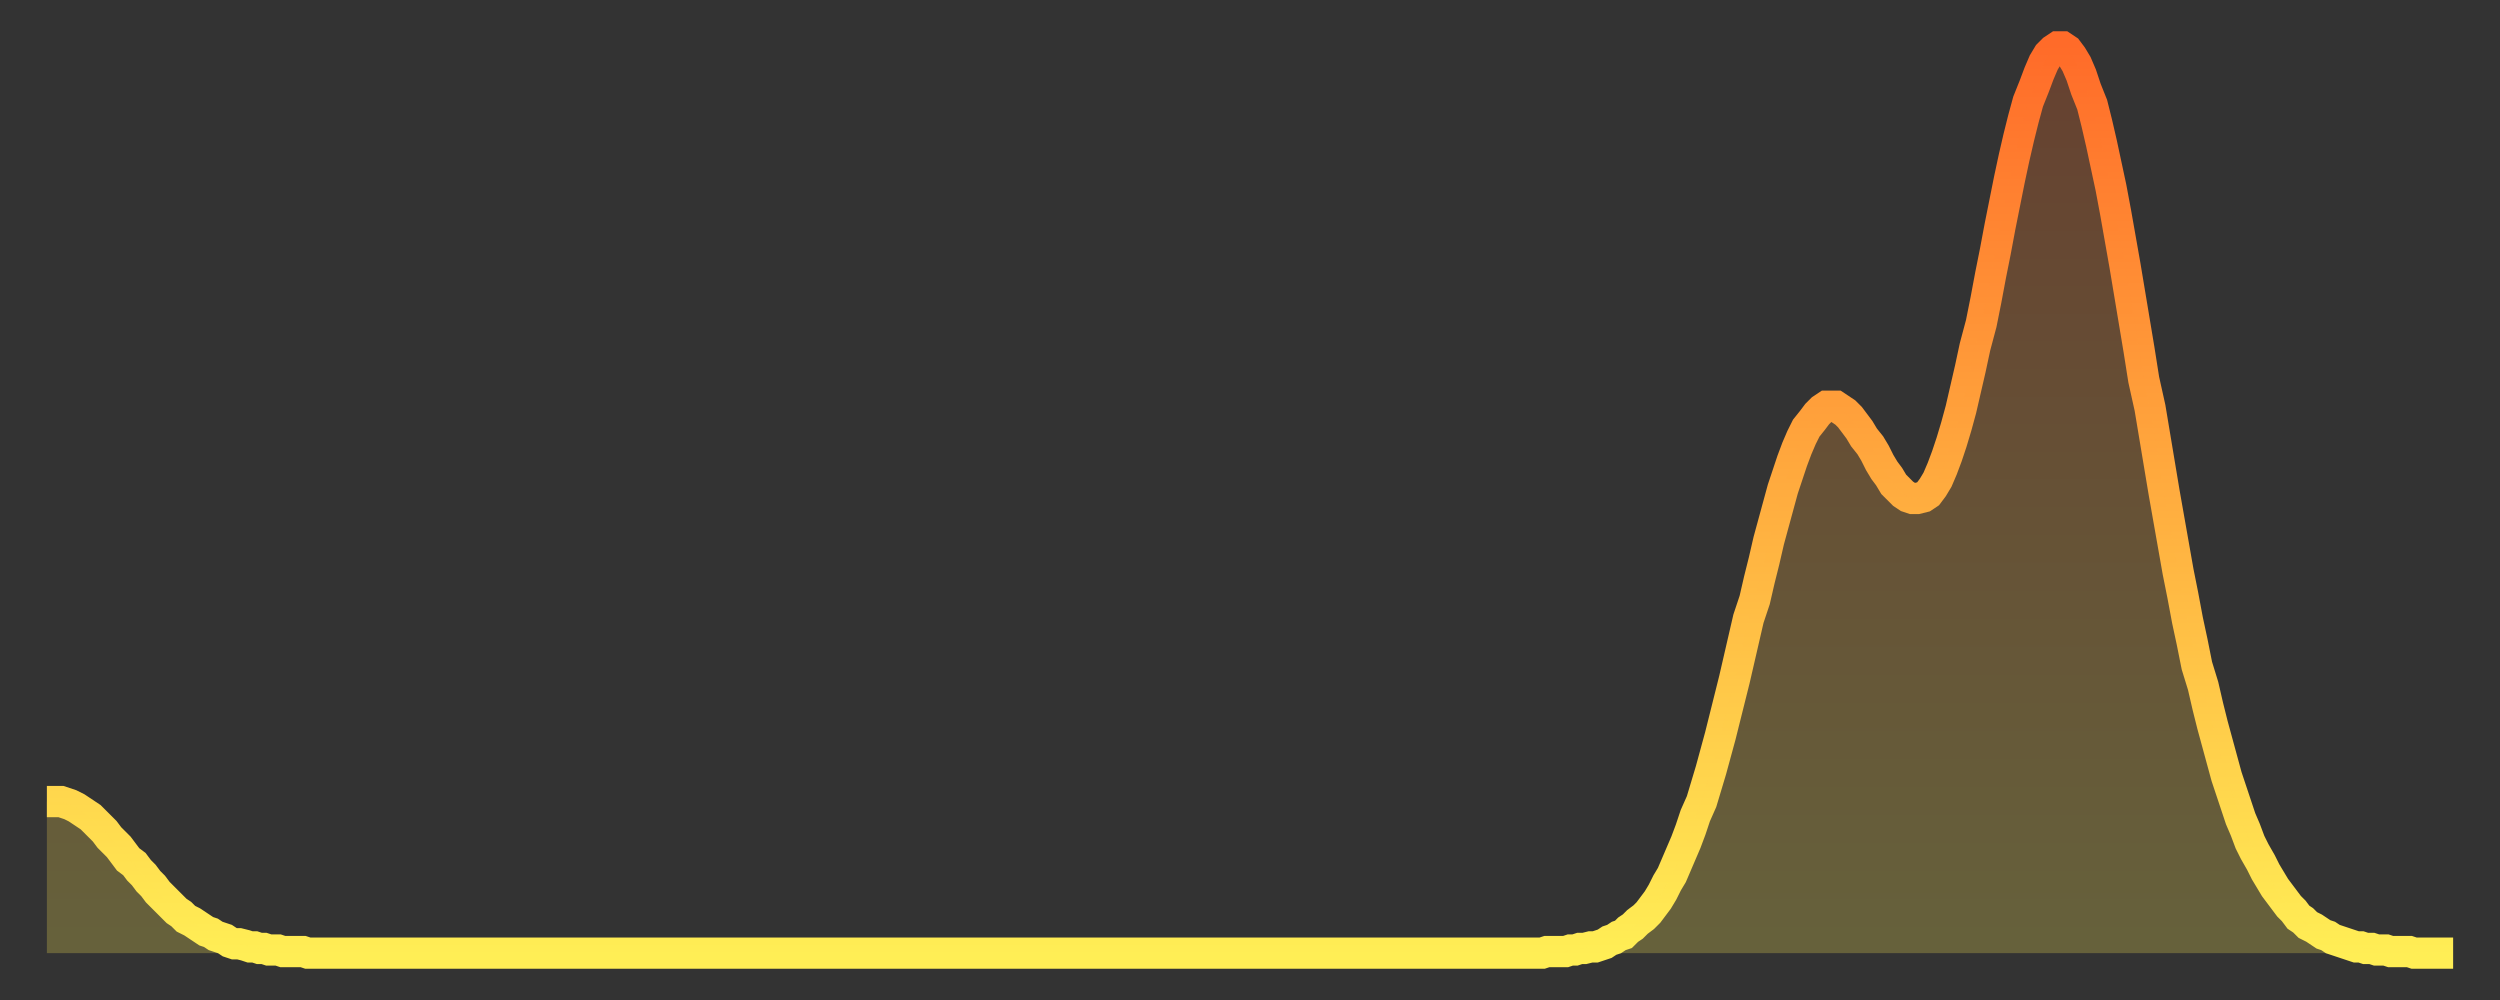 <?xml version="1.0" encoding="utf-8" ?>
<svg baseProfile="full" height="64" version="1.1" width="160" xmlns="http://www.w3.org/2000/svg" xmlns:ev="http://www.w3.org/2001/xml-events" xmlns:xlink="http://www.w3.org/1999/xlink"><rect width="100%" height="100%" fill="#333333" stroke="none"/><defs><linearGradient id="id35954" x1="0" x2="0" y1="0" y2="1"><stop offset="0%" stop-color="#ff6b29" /><stop offset="50%" stop-color="#ffad3f" /><stop offset="100%" stop-color="#ffee55" /></linearGradient></defs><g transform="translate(3,3)"><g><path d="M 0.0 48.3 0.3 48.3 0.6 48.3 0.9 48.3 1.2 48.4 1.5 48.5 1.9 48.7 2.2 48.9 2.5 49.1 2.8 49.3 3.1 49.6 3.4 49.9 3.7 50.2 4.0 50.6 4.3 50.9 4.6 51.2 4.9 51.6 5.2 52.0 5.6 52.3 5.9 52.7 6.2 53.0 6.5 53.4 6.8 53.7 7.1 54.1 7.4 54.4 7.7 54.7 8.0 55.0 8.3 55.3 8.6 55.5 8.9 55.8 9.3 56.0 9.6 56.2 9.9 56.4 10.2 56.6 10.5 56.7 10.8 56.9 11.1 57.0 11.4 57.1 11.7 57.3 12.0 57.4 12.3 57.4 12.7 57.5 13.0 57.6 13.3 57.6 13.6 57.7 13.9 57.7 14.2 57.8 14.5 57.8 14.8 57.8 15.1 57.9 15.4 57.9 15.7 57.9 16.0 57.9 16.4 57.9 16.7 58.0 17.0 58.0 17.3 58.0 17.6 58.0 17.9 58.0 18.2 58.0 18.5 58.0 18.8 58.0 19.1 58.0 19.4 58.0 19.8 58.0 20.1 58.0 20.4 58.0 20.7 58.0 21.0 58.0 21.3 58.0 21.6 58.0 21.9 58.0 22.2 58.0 22.5 58.0 22.8 58.0 23.1 58.0 23.5 58.0 23.8 58.0 24.1 58.0 24.4 58.0 24.7 58.0 25.0 58.0 25.3 58.0 25.6 58.0 25.9 58.0 26.2 58.0 26.5 58.0 26.8 58.0 27.2 58.0 27.5 58.0 27.8 58.0 28.1 58.0 28.4 58.0 28.7 58.0 29.0 58.0 29.3 58.0 29.6 58.0 29.9 58.0 30.2 58.0 30.6 58.0 30.9 58.0 31.2 58.0 31.5 58.0 31.8 58.0 32.1 58.0 32.4 58.0 32.7 58.0 33.0 58.0 33.3 58.0 33.6 58.0 33.9 58.0 34.3 58.0 34.6 58.0 34.9 58.0 35.2 58.0 35.5 58.0 35.8 58.0 36.1 58.0 36.4 58.0 36.7 58.0 37.0 58.0 37.3 58.0 37.7 58.0 38.0 58.0 38.3 58.0 38.6 58.0 38.9 58.0 39.2 58.0 39.5 58.0 39.8 58.0 40.1 58.0 40.4 58.0 40.7 58.0 41.0 58.0 41.4 58.0 41.7 58.0 42.0 58.0 42.3 58.0 42.6 58.0 42.9 58.0 43.2 58.0 43.5 58.0 43.8 58.0 44.1 58.0 44.4 58.0 44.7 58.0 45.1 58.0 45.4 58.0 45.7 58.0 46.0 58.0 46.3 58.0 46.6 58.0 46.9 58.0 47.2 58.0 47.5 58.0 47.8 58.0 48.1 58.0 48.5 58.0 48.8 58.0 49.1 58.0 49.4 58.0 49.7 58.0 50.0 58.0 50.3 58.0 50.6 58.0 50.9 58.0 51.2 58.0 51.5 58.0 51.8 58.0 52.2 58.0 52.5 58.0 52.8 58.0 53.1 58.0 53.4 58.0 53.7 58.0 54.0 58.0 54.3 58.0 54.6 58.0 54.9 58.0 55.2 58.0 55.6 58.0 55.9 58.0 56.2 58.0 56.5 58.0 56.8 58.0 57.1 58.0 57.4 58.0 57.7 58.0 58.0 58.0 58.3 58.0 58.6 58.0 58.9 58.0 59.3 58.0 59.6 58.0 59.9 58.0 60.2 58.0 60.5 58.0 60.8 58.0 61.1 58.0 61.4 58.0 61.7 58.0 62.0 58.0 62.3 58.0 62.6 58.0 63.0 58.0 63.3 58.0 63.6 58.0 63.9 58.0 64.2 58.0 64.5 58.0 64.8 58.0 65.1 58.0 65.4 58.0 65.7 58.0 66.0 58.0 66.4 58.0 66.7 58.0 67.0 58.0 67.3 58.0 67.6 58.0 67.9 58.0 68.2 58.0 68.5 58.0 68.8 58.0 69.1 58.0 69.4 58.0 69.7 58.0 70.1 58.0 70.4 58.0 70.7 58.0 71.0 58.0 71.3 58.0 71.6 58.0 71.9 58.0 72.2 58.0 72.5 58.0 72.8 58.0 73.1 58.0 73.5 58.0 73.8 58.0 74.1 58.0 74.4 58.0 74.7 58.0 75.0 58.0 75.3 58.0 75.6 58.0 75.9 58.0 76.2 58.0 76.5 58.0 76.8 58.0 77.2 58.0 77.5 58.0 77.8 58.0 78.1 58.0 78.4 58.0 78.7 58.0 79.0 58.0 79.3 58.0 79.6 58.0 79.9 58.0 80.2 58.0 80.5 58.0 80.9 58.0 81.2 58.0 81.5 58.0 81.8 58.0 82.1 58.0 82.4 58.0 82.7 58.0 83.0 58.0 83.3 58.0 83.6 58.0 83.9 58.0 84.3 58.0 84.6 58.0 84.9 58.0 85.2 58.0 85.5 58.0 85.8 58.0 86.1 58.0 86.4 58.0 86.7 58.0 87.0 58.0 87.3 58.0 87.6 58.0 88.0 58.0 88.3 58.0 88.6 58.0 88.9 58.0 89.2 58.0 89.5 58.0 89.8 58.0 90.1 58.0 90.4 58.0 90.7 58.0 91.0 58.0 91.4 58.0 91.7 58.0 92.0 58.0 92.3 58.0 92.6 58.0 92.9 58.0 93.2 58.0 93.5 58.0 93.8 58.0 94.1 58.0 94.4 58.0 94.7 58.0 95.1 58.0 95.4 58.0 95.7 58.0 96.0 57.9 96.3 57.9 96.6 57.9 96.9 57.9 97.2 57.9 97.5 57.8 97.8 57.8 98.1 57.7 98.4 57.7 98.8 57.6 99.1 57.6 99.4 57.5 99.7 57.4 100.0 57.2 100.3 57.1 100.6 56.9 100.9 56.8 101.2 56.5 101.5 56.3 101.8 56.0 102.2 55.7 102.5 55.4 102.8 55.0 103.1 54.6 103.4 54.1 103.7 53.5 104.0 53.0 104.3 52.3 104.6 51.6 104.9 50.9 105.2 50.1 105.5 49.2 105.9 48.3 106.2 47.3 106.5 46.3 106.8 45.2 107.1 44.1 107.4 42.9 107.7 41.7 108.0 40.5 108.3 39.2 108.6 37.9 108.9 36.6 109.3 35.4 109.6 34.1 109.9 32.9 110.2 31.6 110.5 30.5 110.8 29.4 111.1 28.3 111.4 27.4 111.7 26.5 112.0 25.7 112.3 25.0 112.6 24.4 113.0 23.9 113.3 23.5 113.6 23.2 113.9 23.0 114.2 23.0 114.5 23.0 114.8 23.2 115.1 23.4 115.4 23.7 115.7 24.1 116.0 24.5 116.3 25.0 116.7 25.5 117.0 26.0 117.3 26.6 117.6 27.1 117.9 27.5 118.2 28.0 118.5 28.3 118.8 28.6 119.1 28.8 119.4 28.9 119.7 28.9 120.1 28.8 120.4 28.6 120.7 28.2 121.0 27.7 121.3 27.0 121.6 26.2 121.9 25.3 122.2 24.3 122.5 23.2 122.8 21.9 123.1 20.6 123.4 19.2 123.8 17.7 124.1 16.2 124.4 14.6 124.7 13.1 125.0 11.5 125.3 10.0 125.6 8.5 125.9 7.1 126.2 5.8 126.5 4.6 126.8 3.5 127.2 2.5 127.5 1.7 127.8 1.0 128.1 0.5 128.4 0.2 128.7 0.0 129.0 0.0 129.3 0.2 129.6 0.6 129.9 1.1 130.2 1.8 130.5 2.7 130.9 3.7 131.2 4.9 131.5 6.2 131.8 7.6 132.1 9.0 132.4 10.6 132.7 12.3 133.0 14.0 133.3 15.8 133.6 17.6 133.9 19.4 134.2 21.3 134.6 23.1 134.9 24.9 135.2 26.7 135.5 28.5 135.8 30.2 136.1 31.9 136.4 33.6 136.7 35.1 137.0 36.7 137.3 38.1 137.6 39.6 138.0 40.9 138.3 42.2 138.6 43.4 138.9 44.5 139.2 45.6 139.5 46.7 139.8 47.6 140.1 48.5 140.4 49.4 140.7 50.1 141.0 50.9 141.3 51.5 141.7 52.2 142.0 52.8 142.3 53.3 142.6 53.8 142.9 54.2 143.2 54.6 143.5 55.0 143.8 55.3 144.1 55.7 144.4 55.9 144.7 56.2 145.1 56.4 145.4 56.6 145.7 56.8 146.0 56.9 146.3 57.1 146.6 57.2 146.9 57.3 147.2 57.4 147.5 57.5 147.8 57.6 148.1 57.6 148.4 57.7 148.8 57.7 149.1 57.8 149.4 57.8 149.7 57.8 150.0 57.9 150.3 57.9 150.6 57.9 150.9 57.9 151.2 57.9 151.5 58.0 151.8 58.0 152.1 58.0 152.5 58.0 152.8 58.0 153.1 58.0 153.4 58.0 153.7 58.0 154.0 58.0" fill="none" id="graph-curve" opacity="1" stroke="url(#id35954)" stroke-width="2" /><path d="M 0 58 L 0.0 48.3 0.3 48.3 0.6 48.3 0.9 48.3 1.2 48.4 1.5 48.5 1.9 48.7 2.2 48.9 2.5 49.1 2.8 49.3 3.1 49.6 3.4 49.9 3.7 50.2 4.0 50.6 4.3 50.9 4.6 51.2 4.9 51.6 5.2 52.0 5.6 52.3 5.9 52.7 6.2 53.0 6.5 53.4 6.8 53.7 7.1 54.1 7.4 54.4 7.7 54.7 8.0 55.0 8.3 55.3 8.6 55.5 8.9 55.8 9.3 56.0 9.6 56.2 9.9 56.4 10.2 56.6 10.5 56.7 10.8 56.9 11.1 57.0 11.4 57.1 11.7 57.3 12.0 57.4 12.3 57.4 12.7 57.5 13.0 57.6 13.3 57.6 13.6 57.7 13.9 57.7 14.2 57.8 14.5 57.8 14.8 57.8 15.1 57.9 15.4 57.9 15.7 57.9 16.0 57.9 16.4 57.9 16.7 58.0 17.0 58.0 17.3 58.0 17.6 58.0 17.9 58.0 18.2 58.0 18.5 58.0 18.8 58.0 19.1 58.0 19.4 58.0 19.8 58.0 20.1 58.0 20.4 58.0 20.7 58.0 21.0 58.0 21.3 58.0 21.6 58.0 21.9 58.0 22.2 58.0 22.5 58.0 22.8 58.0 23.1 58.0 23.5 58.0 23.8 58.0 24.1 58.0 24.4 58.0 24.7 58.0 25.0 58.0 25.3 58.0 25.6 58.0 25.9 58.0 26.2 58.0 26.5 58.0 26.8 58.0 27.2 58.0 27.5 58.0 27.8 58.0 28.1 58.0 28.4 58.0 28.7 58.0 29.0 58.0 29.3 58.0 29.6 58.0 29.9 58.0 30.2 58.0 30.6 58.0 30.9 58.0 31.2 58.0 31.5 58.0 31.8 58.0 32.1 58.0 32.4 58.0 32.7 58.0 33.0 58.0 33.3 58.0 33.6 58.0 33.9 58.0 34.3 58.0 34.6 58.0 34.9 58.0 35.2 58.0 35.5 58.0 35.8 58.0 36.1 58.0 36.4 58.0 36.7 58.0 37.0 58.0 37.3 58.0 37.7 58.0 38.0 58.0 38.3 58.0 38.6 58.0 38.9 58.0 39.2 58.0 39.5 58.0 39.8 58.0 40.1 58.0 40.4 58.0 40.7 58.0 41.0 58.0 41.4 58.0 41.7 58.0 42.0 58.0 42.3 58.0 42.6 58.0 42.9 58.0 43.2 58.0 43.5 58.0 43.8 58.0 44.1 58.0 44.4 58.0 44.7 58.0 45.1 58.0 45.4 58.0 45.7 58.0 46.0 58.0 46.3 58.0 46.6 58.0 46.9 58.0 47.2 58.0 47.5 58.0 47.8 58.0 48.1 58.0 48.5 58.0 48.8 58.0 49.1 58.0 49.4 58.0 49.7 58.0 50.0 58.0 50.3 58.0 50.6 58.0 50.9 58.0 51.2 58.0 51.5 58.0 51.8 58.0 52.2 58.0 52.5 58.0 52.8 58.0 53.1 58.0 53.4 58.0 53.7 58.0 54.0 58.0 54.3 58.0 54.6 58.0 54.9 58.0 55.2 58.0 55.6 58.0 55.9 58.0 56.2 58.0 56.5 58.0 56.8 58.0 57.1 58.0 57.4 58.0 57.7 58.0 58.0 58.0 58.3 58.0 58.6 58.0 58.9 58.0 59.3 58.0 59.6 58.0 59.9 58.0 60.2 58.0 60.5 58.0 60.8 58.0 61.1 58.0 61.4 58.0 61.7 58.0 62.0 58.0 62.3 58.0 62.6 58.0 63.0 58.0 63.3 58.0 63.6 58.0 63.9 58.0 64.2 58.0 64.5 58.0 64.8 58.0 65.1 58.0 65.4 58.0 65.7 58.0 66.0 58.0 66.4 58.0 66.7 58.0 67.0 58.0 67.3 58.0 67.6 58.0 67.9 58.0 68.2 58.0 68.5 58.0 68.8 58.0 69.1 58.0 69.4 58.0 69.7 58.0 70.1 58.0 70.4 58.0 70.7 58.0 71.0 58.0 71.3 58.0 71.6 58.0 71.9 58.0 72.2 58.0 72.5 58.0 72.8 58.0 73.1 58.0 73.5 58.0 73.8 58.0 74.1 58.0 74.4 58.0 74.7 58.0 75.0 58.0 75.3 58.0 75.6 58.0 75.9 58.0 76.2 58.0 76.5 58.0 76.8 58.0 77.2 58.0 77.5 58.0 77.8 58.0 78.1 58.0 78.4 58.0 78.7 58.0 79.0 58.0 79.3 58.0 79.6 58.0 79.9 58.0 80.2 58.0 80.5 58.0 80.9 58.0 81.2 58.0 81.5 58.0 81.8 58.0 82.1 58.0 82.4 58.0 82.7 58.0 83.0 58.0 83.3 58.0 83.6 58.0 83.9 58.0 84.3 58.0 84.6 58.0 84.9 58.0 85.2 58.0 85.5 58.0 85.8 58.0 86.1 58.0 86.4 58.0 86.7 58.0 87.0 58.0 87.3 58.0 87.6 58.0 88.0 58.0 88.3 58.0 88.6 58.0 88.9 58.0 89.2 58.0 89.5 58.0 89.8 58.0 90.1 58.0 90.4 58.0 90.7 58.0 91.0 58.0 91.4 58.0 91.7 58.0 92.0 58.0 92.3 58.0 92.6 58.0 92.9 58.0 93.2 58.0 93.5 58.0 93.8 58.0 94.1 58.0 94.4 58.0 94.7 58.0 95.1 58.0 95.4 58.0 95.7 58.0 96.0 57.9 96.3 57.9 96.6 57.9 96.9 57.9 97.2 57.9 97.5 57.8 97.8 57.8 98.1 57.7 98.4 57.7 98.8 57.6 99.1 57.6 99.4 57.5 99.7 57.4 100.0 57.2 100.3 57.1 100.6 56.9 100.9 56.8 101.2 56.5 101.5 56.3 101.8 56.0 102.2 55.7 102.5 55.4 102.8 55.0 103.1 54.6 103.4 54.1 103.7 53.5 104.0 53.0 104.3 52.3 104.6 51.6 104.9 50.9 105.2 50.1 105.5 49.2 105.9 48.3 106.2 47.3 106.5 46.3 106.8 45.2 107.1 44.1 107.4 42.9 107.7 41.7 108.0 40.5 108.3 39.2 108.6 37.9 108.9 36.6 109.3 35.4 109.6 34.1 109.9 32.9 110.2 31.6 110.5 30.5 110.8 29.4 111.1 28.3 111.4 27.4 111.7 26.5 112.0 25.7 112.3 25.0 112.6 24.4 113.0 23.9 113.3 23.5 113.6 23.2 113.9 23.0 114.2 23.0 114.5 23.0 114.8 23.2 115.1 23.4 115.4 23.7 115.7 24.1 116.0 24.5 116.3 25.0 116.7 25.5 117.0 26.0 117.3 26.6 117.6 27.1 117.9 27.5 118.2 28.0 118.5 28.3 118.8 28.6 119.1 28.8 119.4 28.9 119.7 28.9 120.1 28.8 120.4 28.6 120.7 28.2 121.0 27.7 121.3 27.0 121.6 26.2 121.9 25.3 122.2 24.3 122.5 23.2 122.8 21.9 123.1 20.6 123.4 19.2 123.8 17.7 124.1 16.2 124.4 14.6 124.7 13.1 125.0 11.5 125.3 10.0 125.6 8.5 125.9 7.1 126.2 5.8 126.5 4.6 126.8 3.5 127.2 2.5 127.5 1.7 127.8 1.0 128.1 0.5 128.4 0.2 128.7 0.0 129.0 0.0 129.3 0.2 129.6 0.6 129.9 1.1 130.2 1.8 130.5 2.7 130.9 3.7 131.2 4.9 131.5 6.2 131.8 7.6 132.1 9.0 132.4 10.6 132.7 12.3 133.0 14.0 133.3 15.8 133.6 17.6 133.9 19.4 134.2 21.3 134.6 23.1 134.9 24.9 135.2 26.7 135.5 28.5 135.8 30.2 136.1 31.9 136.4 33.6 136.7 35.1 137.0 36.7 137.3 38.1 137.6 39.6 138.0 40.9 138.3 42.2 138.6 43.4 138.9 44.5 139.2 45.6 139.5 46.7 139.8 47.6 140.1 48.5 140.4 49.4 140.7 50.1 141.0 50.9 141.3 51.5 141.7 52.2 142.0 52.8 142.3 53.3 142.6 53.8 142.9 54.2 143.2 54.6 143.5 55.0 143.8 55.3 144.1 55.7 144.4 55.9 144.7 56.2 145.1 56.4 145.4 56.6 145.7 56.8 146.0 56.9 146.3 57.1 146.6 57.2 146.9 57.3 147.2 57.4 147.5 57.5 147.8 57.6 148.1 57.6 148.4 57.7 148.8 57.7 149.1 57.8 149.4 57.8 149.7 57.8 150.0 57.9 150.3 57.9 150.6 57.9 150.9 57.9 151.2 57.9 151.5 58.0 151.8 58.0 152.1 58.0 152.5 58.0 152.8 58.0 153.1 58.0 153.4 58.0 153.7 58.0 154.0 58.0 154 58" fill="url(#id35954)" fill-opacity=".25" id="graph-shadow" /></g></g></svg>